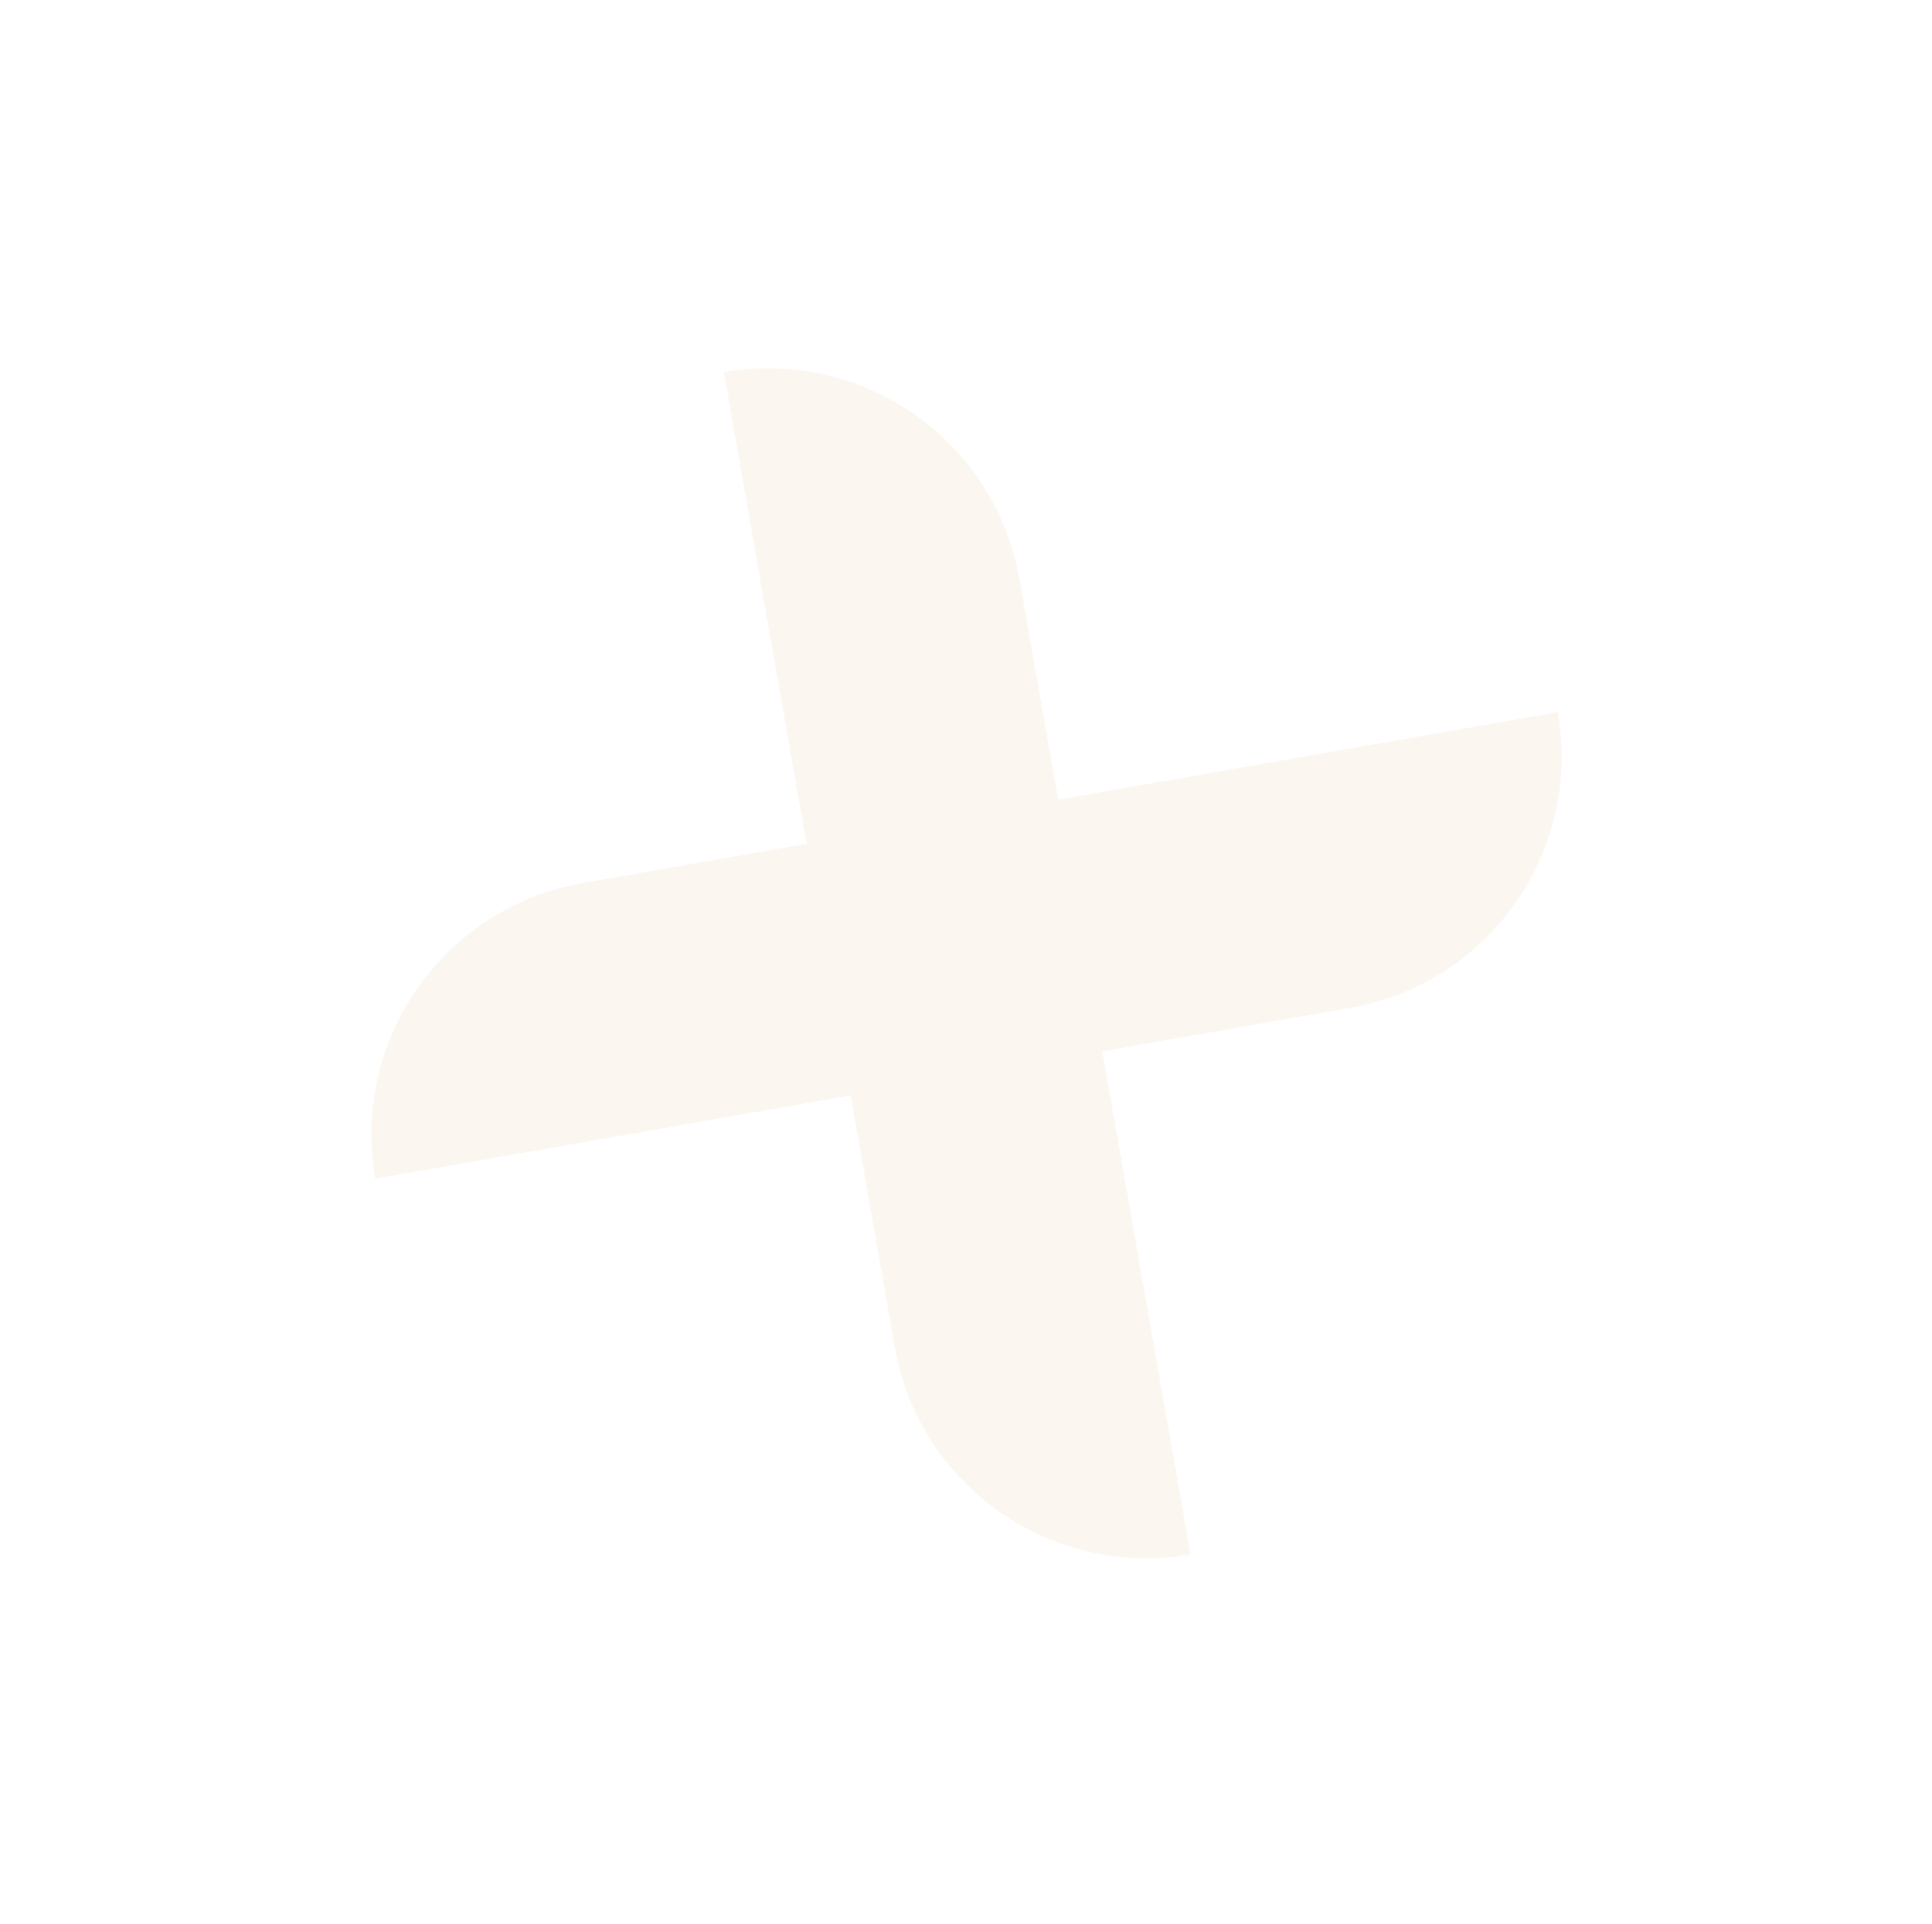 <?xml version="1.0" encoding="UTF-8"?> <svg xmlns="http://www.w3.org/2000/svg" width="241" height="240" viewBox="0 0 241 240" fill="none"><g opacity="0.98" filter="url(#filter0_f_3410_1790)"><path fill-rule="evenodd" clip-rule="evenodd" d="M90.295 46.426C107.629 43.388 124.143 54.976 127.182 72.31L131.995 99.772L194.318 88.847C197.357 106.181 185.768 122.696 168.434 125.734L137.497 131.157L148.5 193.927C131.166 196.966 114.652 185.377 111.613 168.044L106.112 136.658L46.817 147.052C43.778 129.719 55.367 113.204 72.7 110.165L100.61 105.273L90.295 46.426Z" fill="#FBF6EF"></path></g><defs><filter id="filter0_f_3410_1790" x="0.933" y="0.542" width="239.269" height="239.269" filterUnits="userSpaceOnUse" color-interpolation-filters="sRGB"><feFlood flood-opacity="0" result="BackgroundImageFix"></feFlood><feBlend mode="normal" in="SourceGraphic" in2="BackgroundImageFix" result="shape"></feBlend><feGaussianBlur stdDeviation="22.7" result="effect1_foregroundBlur_3410_1790"></feGaussianBlur></filter></defs></svg> 